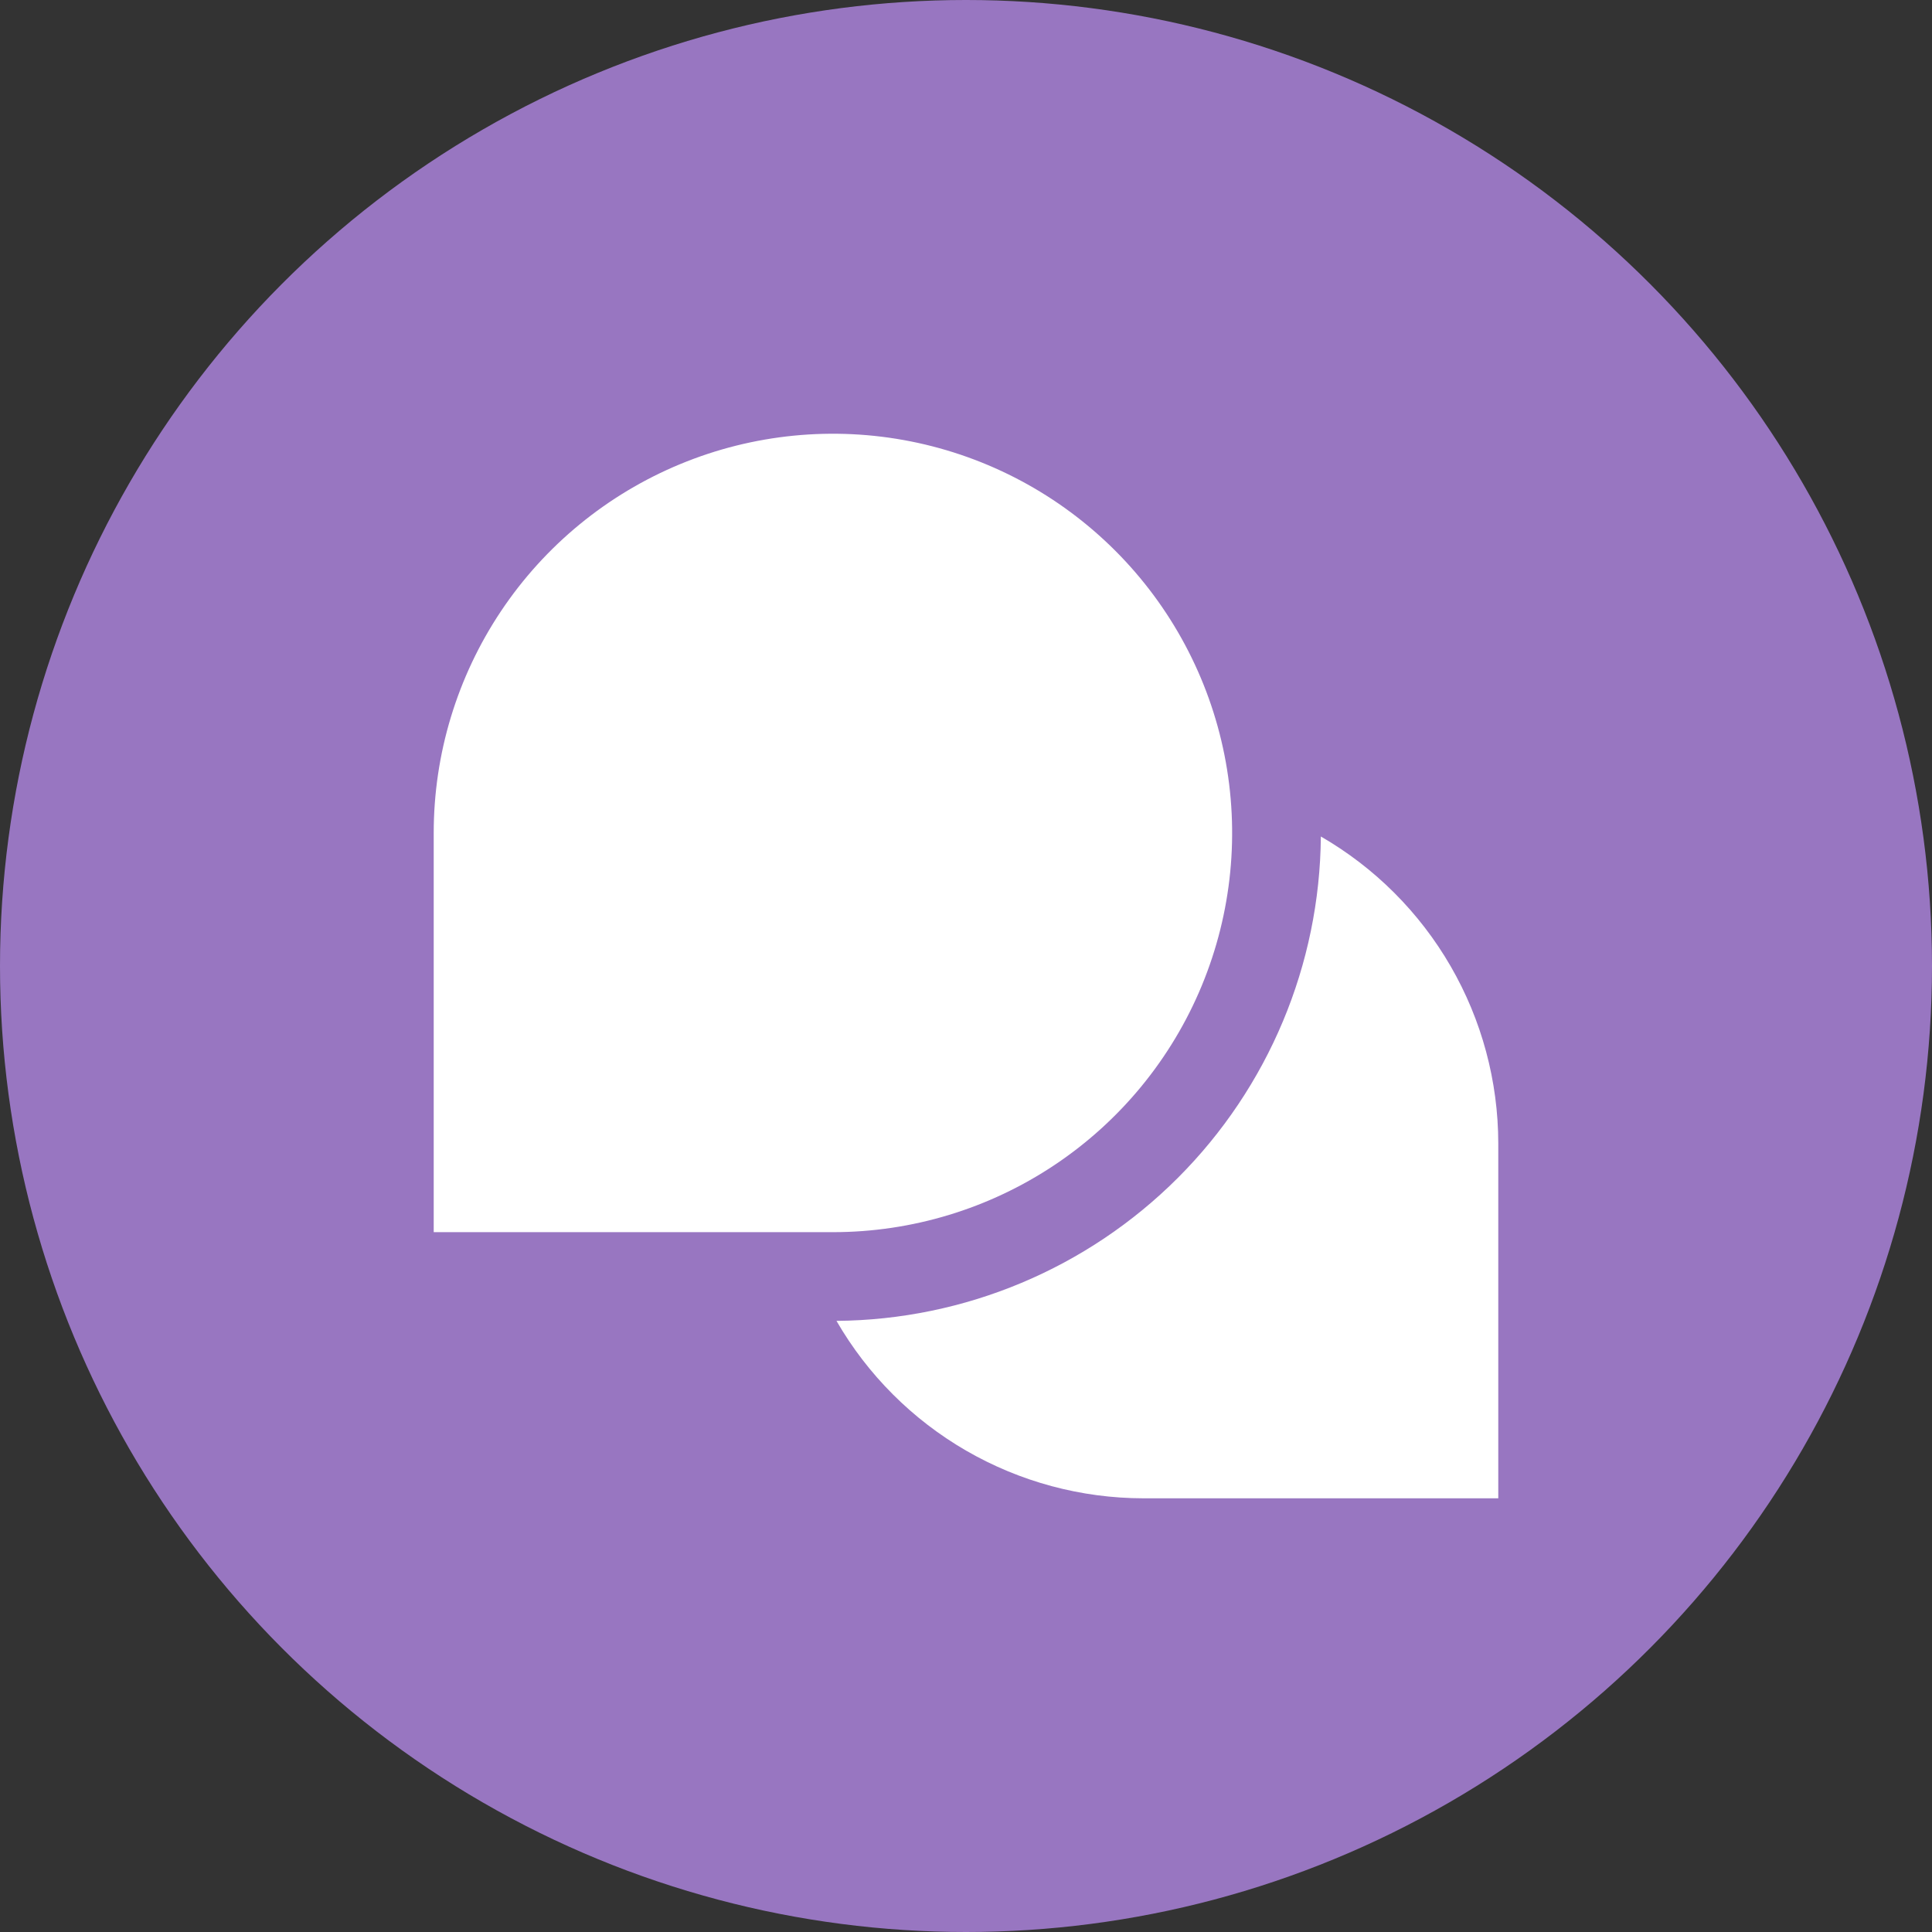 <?xml version="1.0" encoding="UTF-8"?> <svg xmlns="http://www.w3.org/2000/svg" width="234" height="234" viewBox="0 0 234 234" fill="none"><rect x="0" y="0" width="234" height="234" fill="#333333" stroke="none"/> <circle cx="117" cy="117" r="117" fill="#9876C1"></circle> <g clip-path="url(#clip0_332_91)"> <path d="M100.882 149.237H52.53V100.885C52.53 91.322 55.366 81.974 60.679 74.022C65.992 66.071 73.544 59.873 82.379 56.214C91.214 52.554 100.936 51.597 110.315 53.462C119.695 55.328 128.31 59.933 135.072 66.695C141.835 73.457 146.44 82.073 148.305 91.452C150.171 100.832 149.213 110.554 145.554 119.389C141.894 128.224 135.697 135.775 127.745 141.088C119.794 146.401 110.445 149.237 100.882 149.237ZM159.979 101.315C159.856 116.836 153.635 131.687 142.659 142.662C131.684 153.638 116.833 159.859 101.312 159.982C105.081 166.509 110.499 171.931 117.025 175.703C123.55 179.475 130.952 181.464 138.489 181.472H181.469V138.492C181.461 130.955 179.472 123.553 175.7 117.028C171.928 110.502 166.507 105.084 159.979 101.315Z" fill="white"></path> </g> <defs> <clipPath id="clip0_332_91"> <rect width="32.224" height="32.224" fill="white" transform="translate(52.531 52.533) scale(4.001)"></rect> </clipPath> </defs> </svg> 